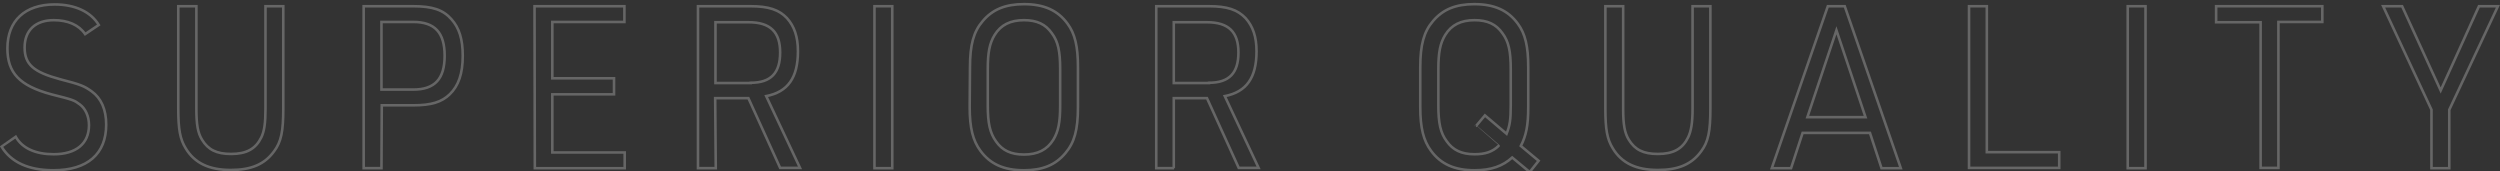 <?xml version="1.0" encoding="utf-8"?>
<!-- Generator: Adobe Illustrator 26.5.0, SVG Export Plug-In . SVG Version: 6.00 Build 0)  -->
<svg version="1.1" id="Layer_2_00000068669250389968380760000009300826987580238768_"
	 xmlns="http://www.w3.org/2000/svg" xmlns:xlink="http://www.w3.org/1999/xlink" x="0px" y="0px" viewBox="0 0 842.8 57.7"
	 style="enable-background:new 0 0 842.8 57.7;" xml:space="preserve">
<rect x="0" y="0" width="842.8" height="57.7" fill="#333333" stroke="none"/>
<style type="text/css">
	.st0{opacity:0.25;}
	.st1{fill:none;stroke:#FFFFFF;stroke-width:0.87;stroke-miterlimit:10;}
</style>
<g id="main">
	<g class="st0">
		<path class="st1" d="M5.3,46.1C7.5,50,12,52,18.1,52c7.6,0,11.9-3.6,11.9-9.8c0-3-1.2-5.6-3.1-7s-2-1.5-9.6-3.4
			C6.6,28.9,2.5,24.6,2.5,16.3c0-9.3,5.9-14.8,15.9-14.8c7,0,12.2,2.5,14.9,6.9l-4.6,3.1c-2.1-3.1-5.8-4.7-10.6-4.7
			c-6.1,0-9.8,3.4-9.8,9.2s3.1,8.3,11.9,10.7c7,1.8,8.2,2.3,10.7,4.1c3.2,2.3,4.9,6.1,4.9,11.2c0,9.9-6.3,15.4-17.8,15.4
			c-8.4,0-14.3-2.7-17.5-8C0.6,49.3,5.3,46.1,5.3,46.1z"/>
		<path class="st1" d="M66.2,2.1v34.5c0,5.5,0.5,8.2,1.9,10.5c2.1,3.4,4.9,4.8,9.8,4.8c5.2,0,8.3-1.7,10.2-5.6
			c1-2.1,1.4-4.8,1.4-9.8V2.1h6v34.5c0,7.7-0.7,11.2-3.1,14.4c-3.2,4.4-7.7,6.3-14.6,6.3c-7.3,0-12.2-2.3-15.2-7.3
			c-1.9-3.1-2.5-6.3-2.5-13.5V2.1H66.2L66.2,2.1z"/>
		<path class="st1" d="M128.6,56.7h-6V2.1h16.7c6.5,0,10.1,1.2,12.9,4.4c2.6,2.9,3.8,6.7,3.8,12.3c0,6-1.4,10.1-4.4,13
			c-2.7,2.6-6.2,3.7-12.2,3.7h-10.7L128.6,56.7L128.6,56.7z M139.3,30.2c7.3,0,10.6-3.6,10.6-11.4s-3.3-11.4-10.6-11.4h-10.7v22.8
			L139.3,30.2L139.3,30.2z"/>
		<path class="st1" d="M180.2,2.1h30.3v5.3h-24.3v19h20.8v5.4h-20.8v19.6h24.4v5.3h-30.3L180.2,2.1L180.2,2.1z"/>
		<path class="st1" d="M241.3,56.7h-6V2.1H253c6.2,0,9.6,1.2,12.3,4c2.5,2.8,3.7,6.3,3.7,11.2c0,8.9-3.4,13.7-10.7,15.1l11.4,24.2
			h-6.7l-10.7-23.5h-11.2L241.3,56.7L241.3,56.7z M253.1,27.9c6.8,0,9.9-3.3,9.9-10.2s-3.3-10.2-10.6-10.2h-11.2v20.5H253.1
			L253.1,27.9z"/>
		<path class="st1" d="M294.8,2.1h6v54.6h-6V2.1z"/>
		<path class="st1" d="M327,22.7c0-7.6,1.2-12,4.3-15.6c3.3-3.9,7.6-5.7,13.9-5.7c6.8,0,11.4,2.1,14.7,6.6c2.5,3.4,3.5,7.6,3.5,14.7
			v13.4c0,7.7-1.2,12-4.3,15.6c-3.3,3.9-7.6,5.7-13.9,5.7c-6.8,0-11.4-2.1-14.7-6.6c-2.5-3.4-3.6-7.6-3.6-14.7L327,22.7L327,22.7z
			 M357.4,23.3c0-6-0.7-9.3-2.8-12.1c-2.1-3-5-4.4-9.4-4.4c-4.6,0-7.8,1.6-9.9,5c-1.7,2.8-2.3,5.9-2.3,11.5v12.2
			c0,6,0.7,9.3,2.8,12.2c2.1,3,5,4.4,9.4,4.4c4.6,0,7.8-1.6,9.9-5c1.7-2.8,2.3-5.9,2.3-11.5C357.4,35.5,357.4,23.3,357.4,23.3z"/>
		<path class="st1" d="M395.8,56.7h-6V2.1h17.8c6.2,0,9.6,1.2,12.3,4c2.5,2.8,3.7,6.3,3.7,11.2c0,8.9-3.4,13.7-10.7,15.1l11.4,24.2
			h-6.7l-10.7-23.5h-11.2V56.7L395.8,56.7z M407.6,27.9c6.8,0,9.9-3.3,9.9-10.2s-3.3-10.2-10.6-10.2h-11.2v20.5H407.6L407.6,27.9z"
			/>
		<path class="st1" d="M509.8,53.1c-3.2,2.9-7.1,4.3-12.7,4.3c-6.8,0-11.4-2.1-14.7-6.6c-2.5-3.4-3.6-7.6-3.6-14.7V22.7
			c0-7.6,1.2-12,4.3-15.6c3.3-3.9,7.6-5.7,13.9-5.7c6.8,0,11.4,2.1,14.7,6.6c2.5,3.4,3.5,7.6,3.5,14.7v13.4c0,6.2-0.7,9.6-2.5,13.1
			l6,5l-3,3.8L509.8,53.1L509.8,53.1z M497.5,42.6l3.1-3.7l7.3,6.2c1.1-2.8,1.4-4.7,1.4-9.5V23.3c0-6-0.7-9.3-2.8-12.1
			c-2.1-3-5-4.4-9.4-4.4c-4.6,0-7.8,1.6-9.9,5c-1.7,2.8-2.3,5.9-2.3,11.5v12.2c0,6,0.7,9.3,2.8,12.1c2.1,3,5,4.4,9.4,4.4
			c3.6,0,6-0.8,8.1-2.8C505.2,49.2,497.5,42.6,497.5,42.6z"/>
		<path class="st1" d="M547.2,2.1v34.5c0,5.5,0.5,8.2,1.9,10.5c2.1,3.4,4.9,4.8,9.8,4.8c5.2,0,8.3-1.7,10.2-5.6
			c1-2.1,1.5-4.8,1.5-9.8V2.1h6v34.5c0,7.7-0.7,11.2-3.1,14.4c-3.2,4.4-7.7,6.3-14.6,6.3c-7.3,0-12.2-2.3-15.2-7.3
			c-1.9-3.1-2.5-6.3-2.5-13.5V2.1H547.2L547.2,2.1z"/>
		<path class="st1" d="M607.7,44.8l-3.9,11.9h-6.5l18.9-54.6h5.7l18.9,54.6h-6.5l-3.9-11.9L607.7,44.8L607.7,44.8z M619.1,10.2
			l-9.8,29.3h19.6L619.1,10.2z"/>
		<path class="st1" d="M663.8,2.1h6v49.2h24.4v5.3h-30.4L663.8,2.1L663.8,2.1z"/>
		<path class="st1" d="M717.3,2.1h6v54.6h-6V2.1z"/>
		<path class="st1" d="M762.1,7.5h-15V2.1h35.8v5.3h-14.8v49.2h-6L762.1,7.5L762.1,7.5z"/>
		<path class="st1" d="M819.7,37L803.4,2.1h6.4l13,28.4l12.9-28.4h6.4L825.7,37v19.7h-6L819.7,37L819.7,37z"/>
	</g>
</g>
</svg>
